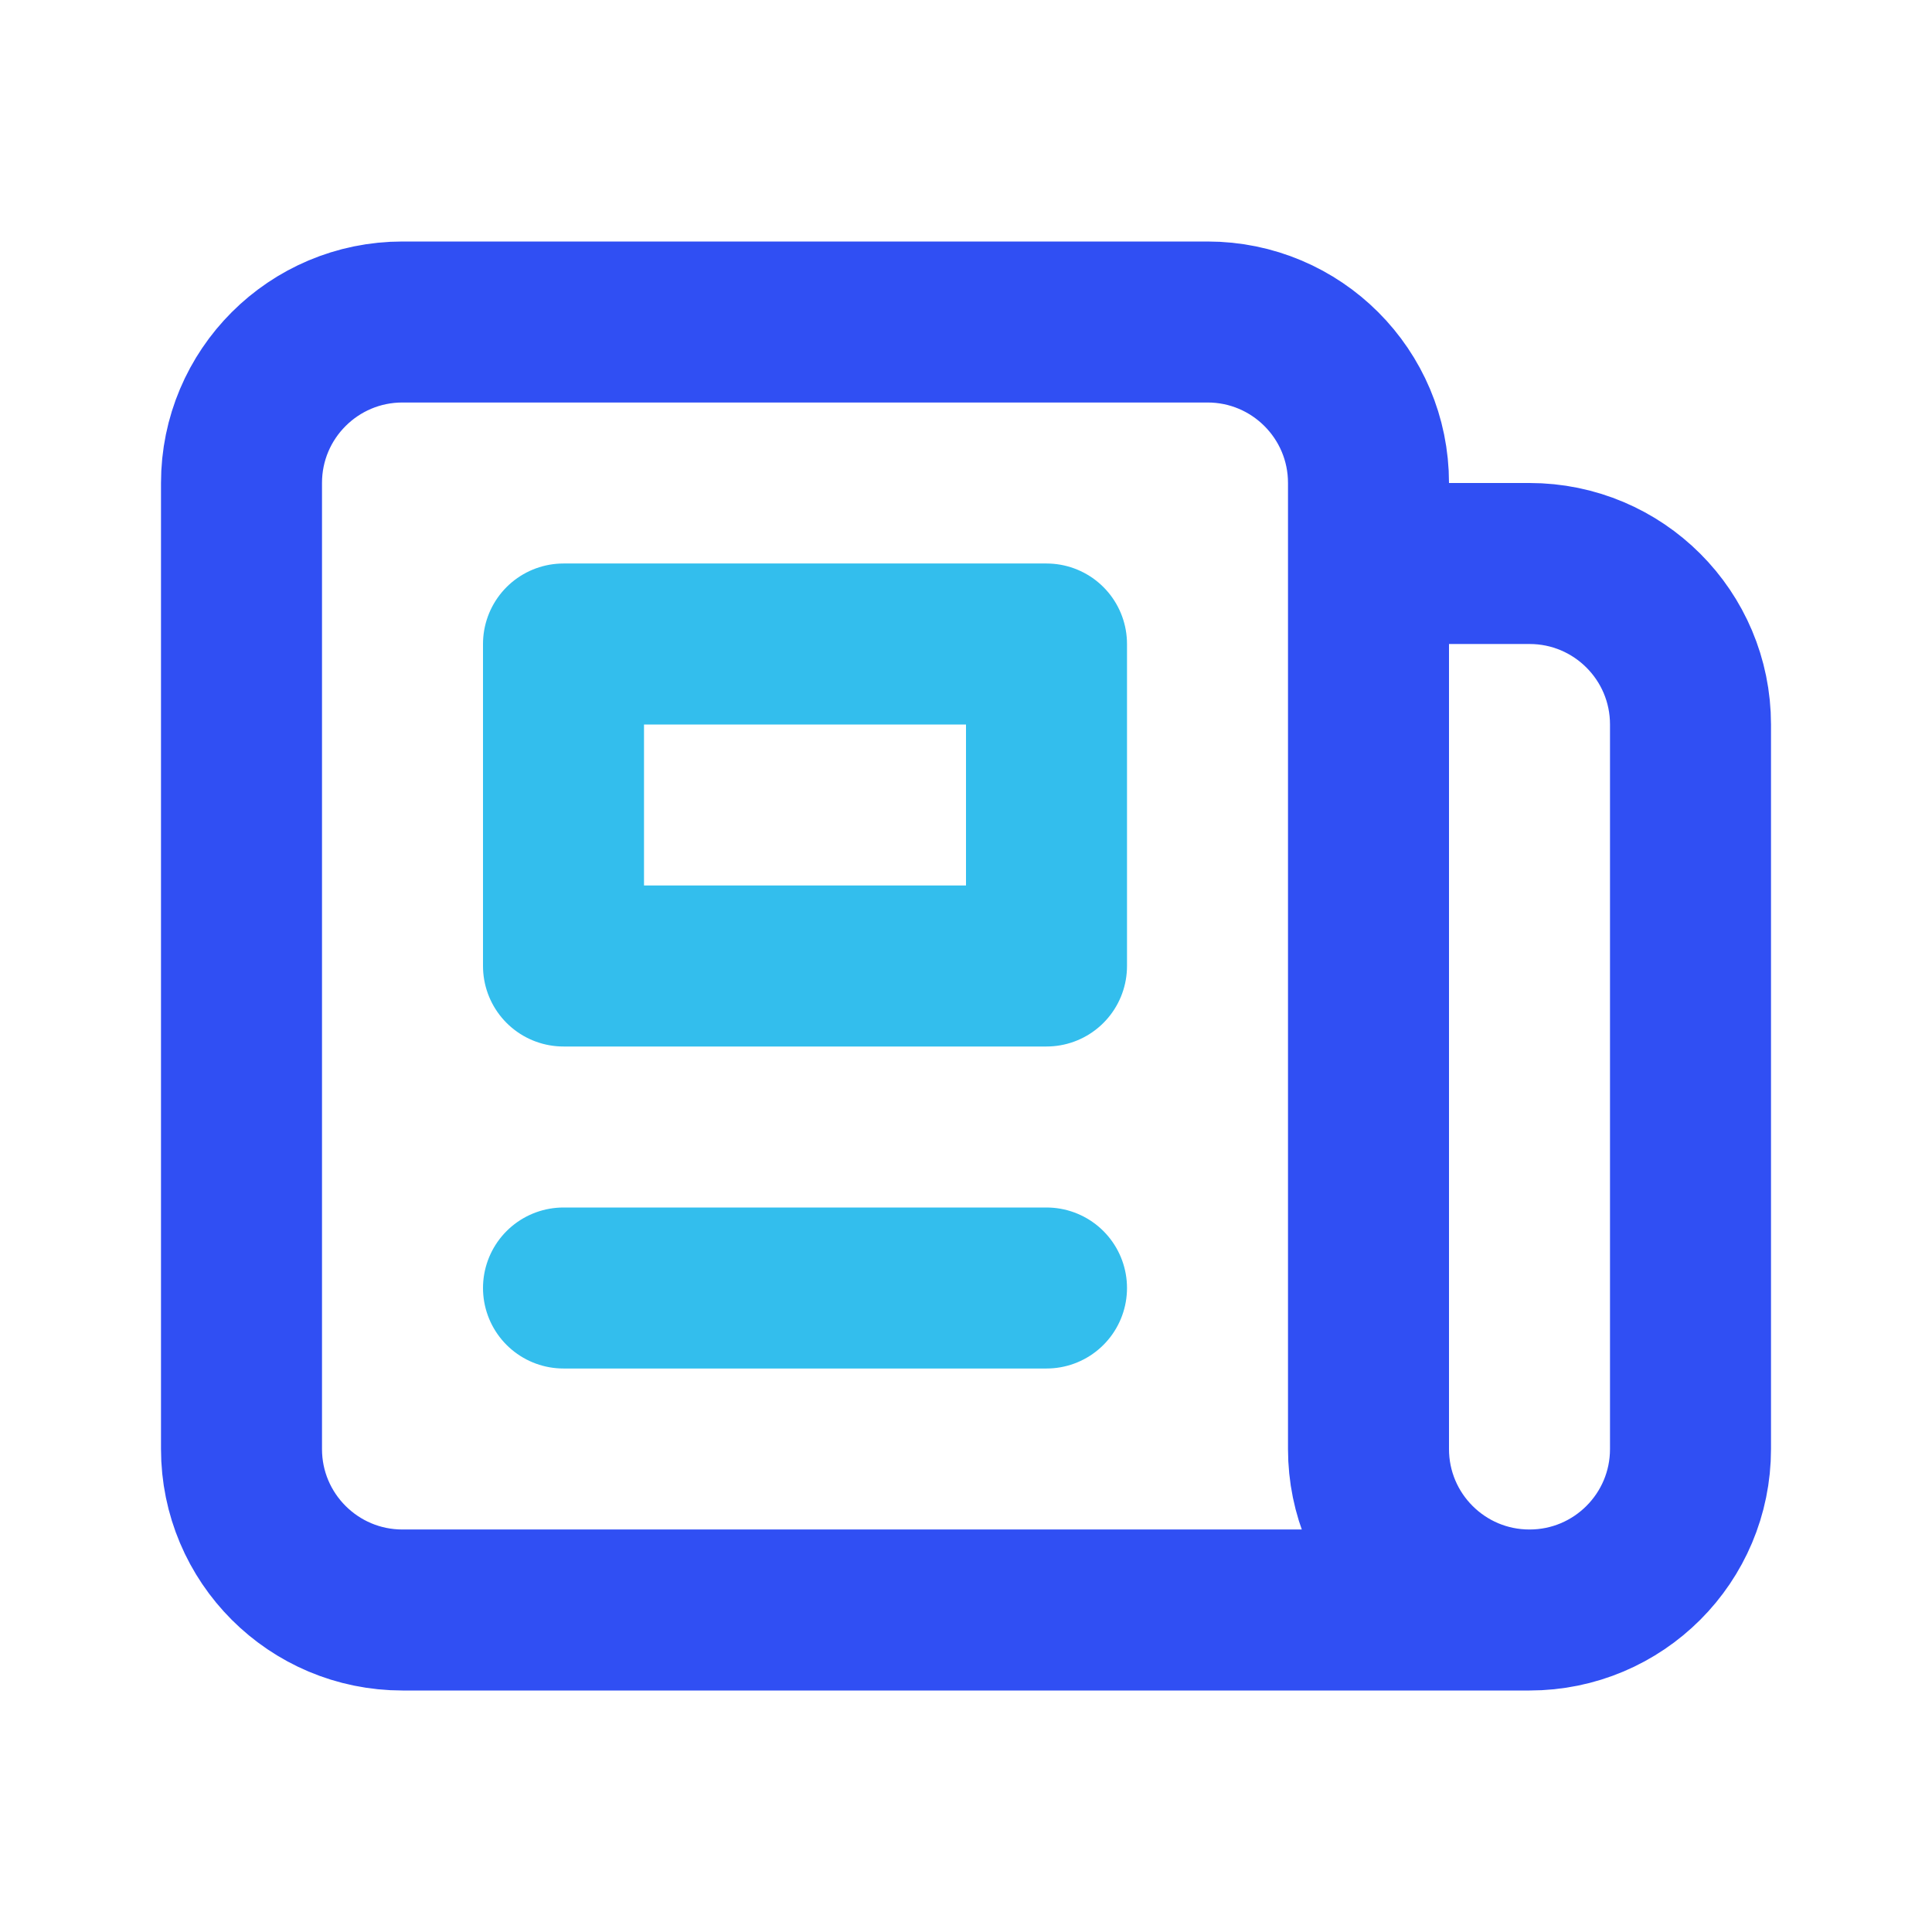 <?xml version="1.0" encoding="UTF-8"?> <svg xmlns="http://www.w3.org/2000/svg" width="24" height="24" viewBox="0 0 24 24" fill="none"><path d="M19 20H5C3.895 20 3 19.105 3 18L3 6C3 4.895 3.895 4 5 4L15 4C16.105 4 17 4.895 17 6V7M19 20C17.895 20 17 19.105 17 18L17 7M19 20C20.105 20 21 19.105 21 18V9C21 7.895 20.105 7 19 7L17 7M13 4L9 4" stroke="#304FF3" stroke-width="2" stroke-linecap="round" stroke-linejoin="round"></path><path d="M7 16H13M7 8H13V12H7V8Z" stroke="#33BEED" stroke-width="2" stroke-linecap="round" stroke-linejoin="round"></path></svg> 